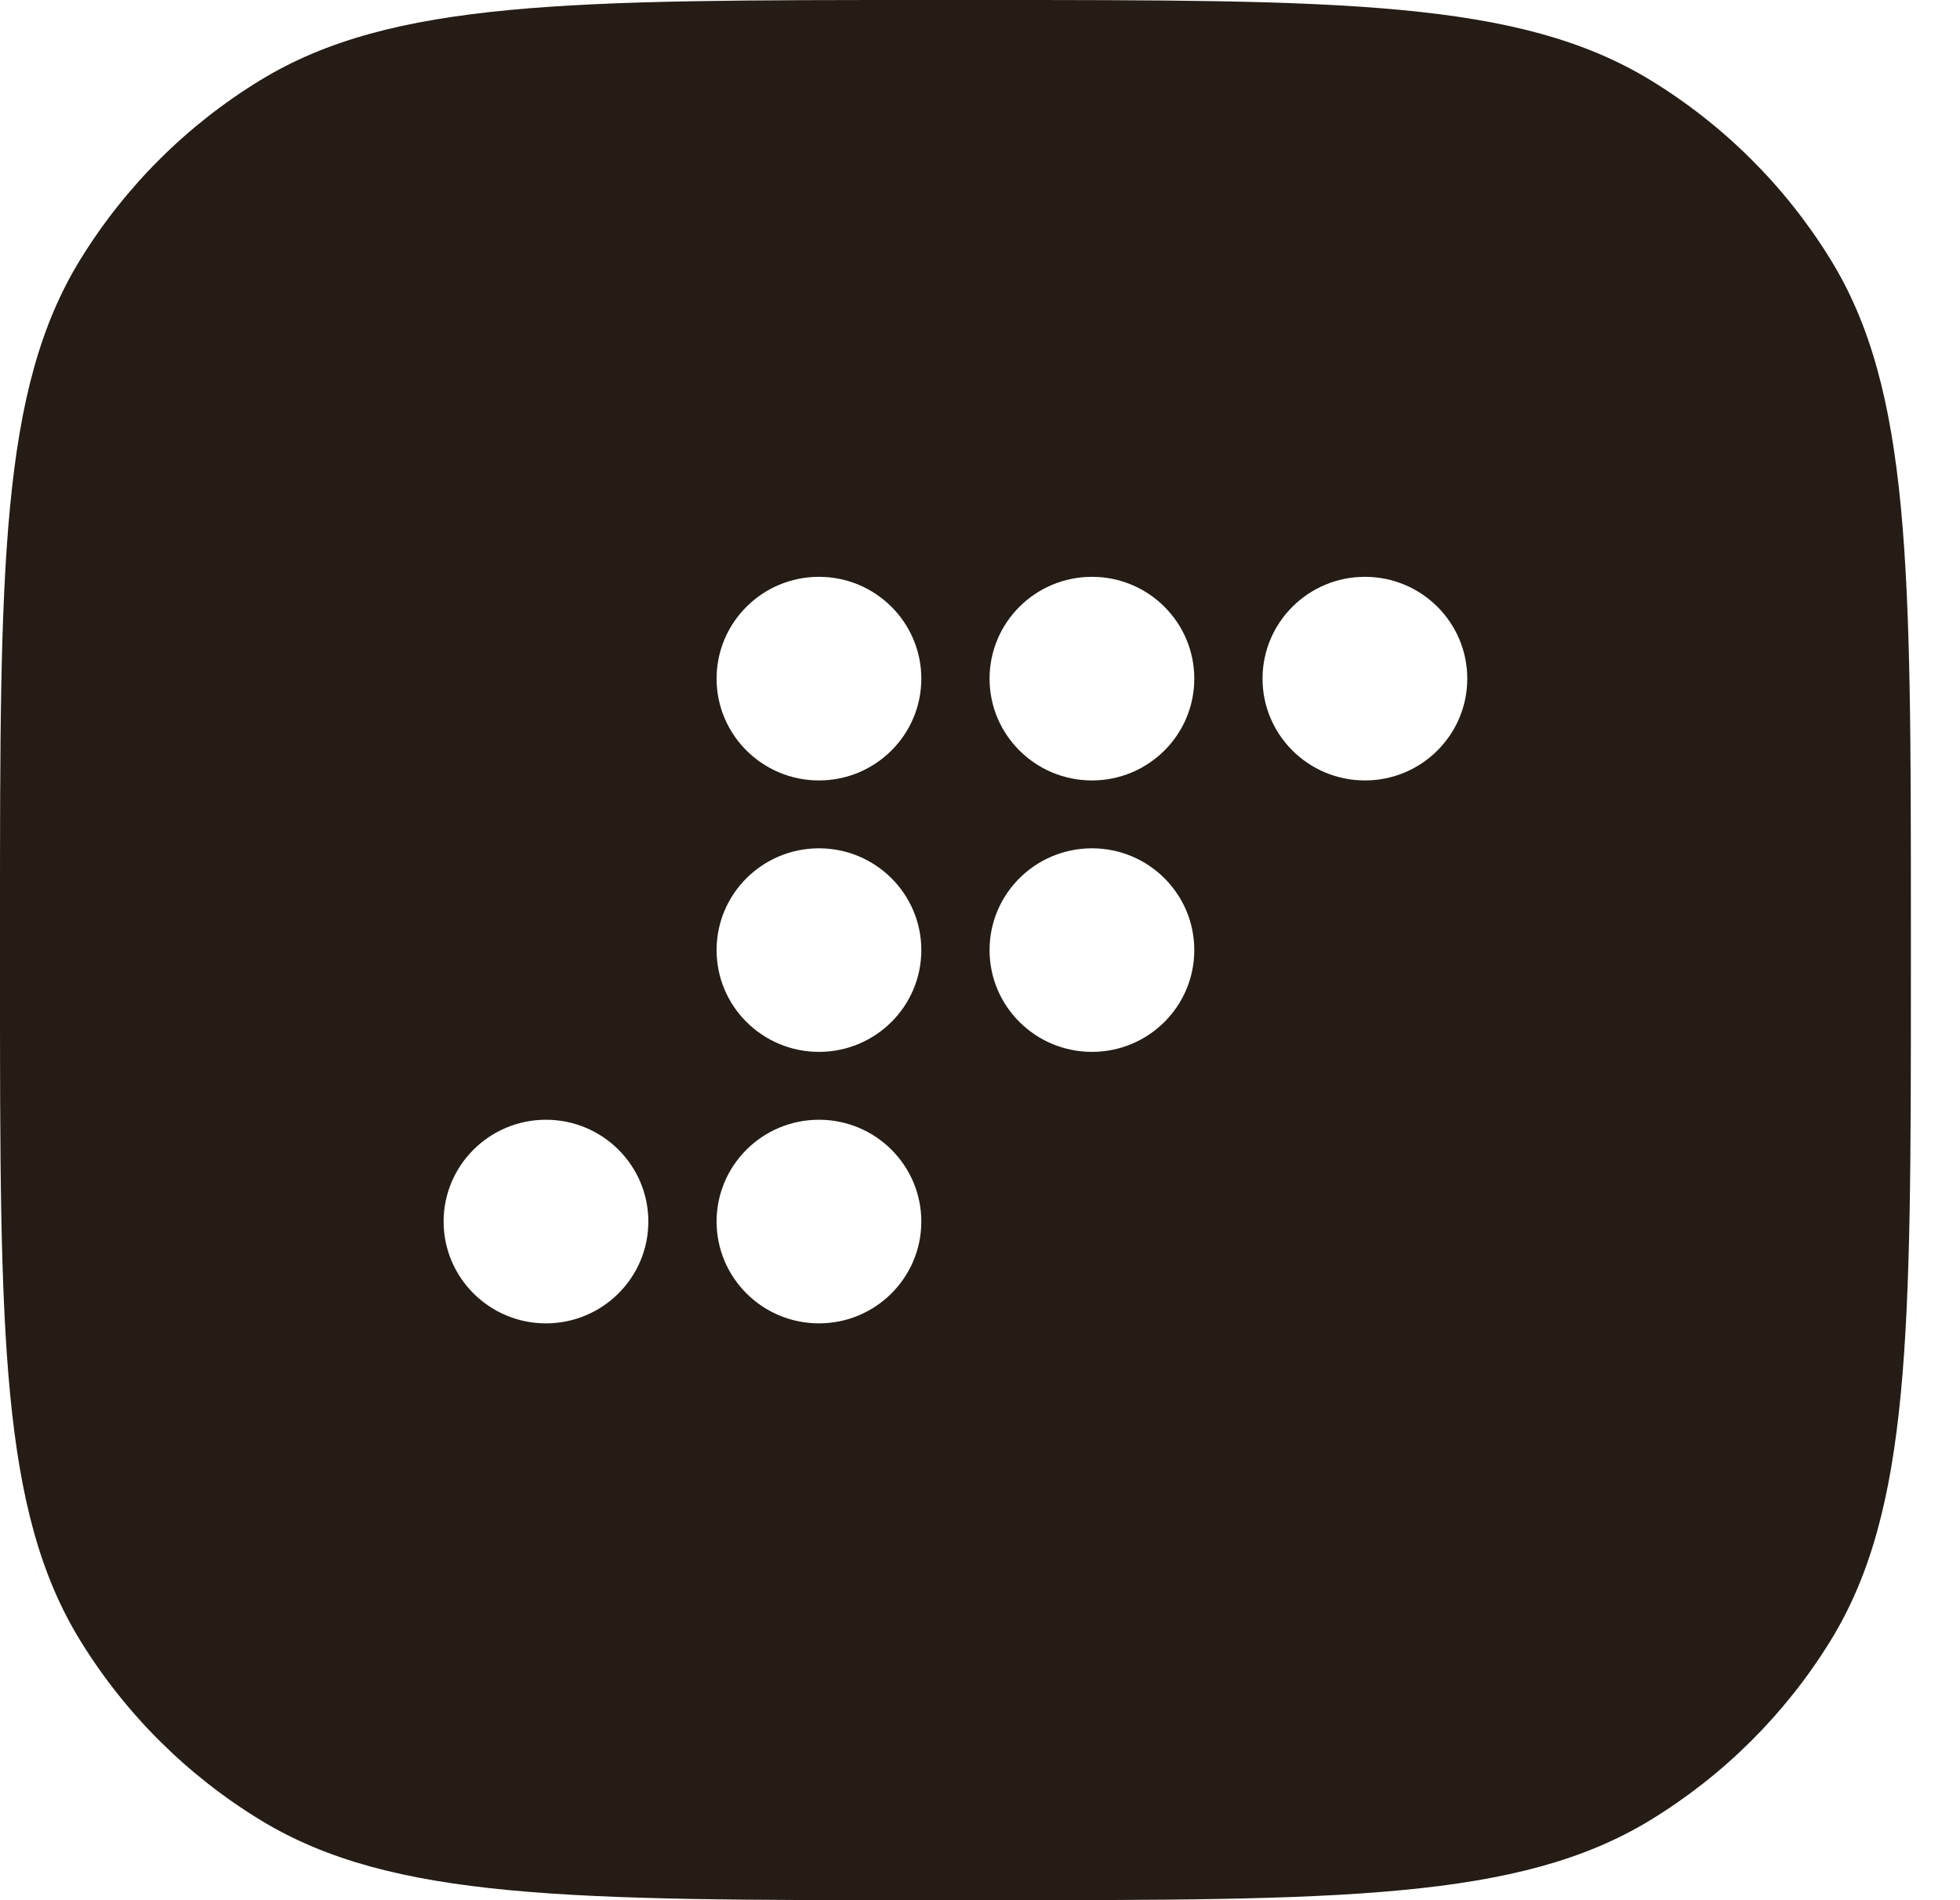 <?xml version="1.0" encoding="UTF-8"?> <svg xmlns="http://www.w3.org/2000/svg" width="33" height="32" viewBox="0 0 33 32" fill="none"> <path fill-rule="evenodd" clip-rule="evenodd" d="M1.355 4.366C0 6.564 0 9.557 0 15.543V16.457C0 22.443 0 25.436 1.355 27.634C2.113 28.864 3.152 29.899 4.389 30.653C6.6 32 9.609 32 15.627 32H16.546C22.564 32 25.573 32 27.784 30.653C29.02 29.899 30.06 28.864 30.818 27.634C32.173 25.436 32.173 22.443 32.173 16.457V15.543C32.173 9.557 32.173 6.564 30.818 4.366C30.06 3.136 29.02 2.101 27.784 1.347C25.573 0 22.564 0 16.546 0H15.627C9.609 0 6.6 0 4.389 1.347C3.152 2.101 2.113 3.136 1.355 4.366ZM13.789 13.143C14.74 13.143 15.512 12.375 15.512 11.429C15.512 10.482 14.74 9.714 13.789 9.714C12.837 9.714 12.065 10.482 12.065 11.429C12.065 12.375 12.837 13.143 13.789 13.143ZM18.385 13.143C19.337 13.143 20.108 12.375 20.108 11.429C20.108 10.482 19.337 9.714 18.385 9.714C17.433 9.714 16.661 10.482 16.661 11.429C16.661 12.375 17.433 13.143 18.385 13.143ZM24.704 11.429C24.704 12.375 23.933 13.143 22.981 13.143C22.029 13.143 21.257 12.375 21.257 11.429C21.257 10.482 22.029 9.714 22.981 9.714C23.933 9.714 24.704 10.482 24.704 11.429ZM13.789 17.714C14.74 17.714 15.512 16.947 15.512 16C15.512 15.053 14.74 14.286 13.789 14.286C12.837 14.286 12.065 15.053 12.065 16C12.065 16.947 12.837 17.714 13.789 17.714ZM20.108 16C20.108 16.947 19.337 17.714 18.385 17.714C17.433 17.714 16.661 16.947 16.661 16C16.661 15.053 17.433 14.286 18.385 14.286C19.337 14.286 20.108 15.053 20.108 16ZM9.192 22.286C10.144 22.286 10.916 21.518 10.916 20.571C10.916 19.625 10.144 18.857 9.192 18.857C8.241 18.857 7.469 19.625 7.469 20.571C7.469 21.518 8.241 22.286 9.192 22.286ZM15.512 20.571C15.512 21.518 14.74 22.286 13.789 22.286C12.837 22.286 12.065 21.518 12.065 20.571C12.065 19.625 12.837 18.857 13.789 18.857C14.74 18.857 15.512 19.625 15.512 20.571Z" fill="#241C15"></path> </svg> 
